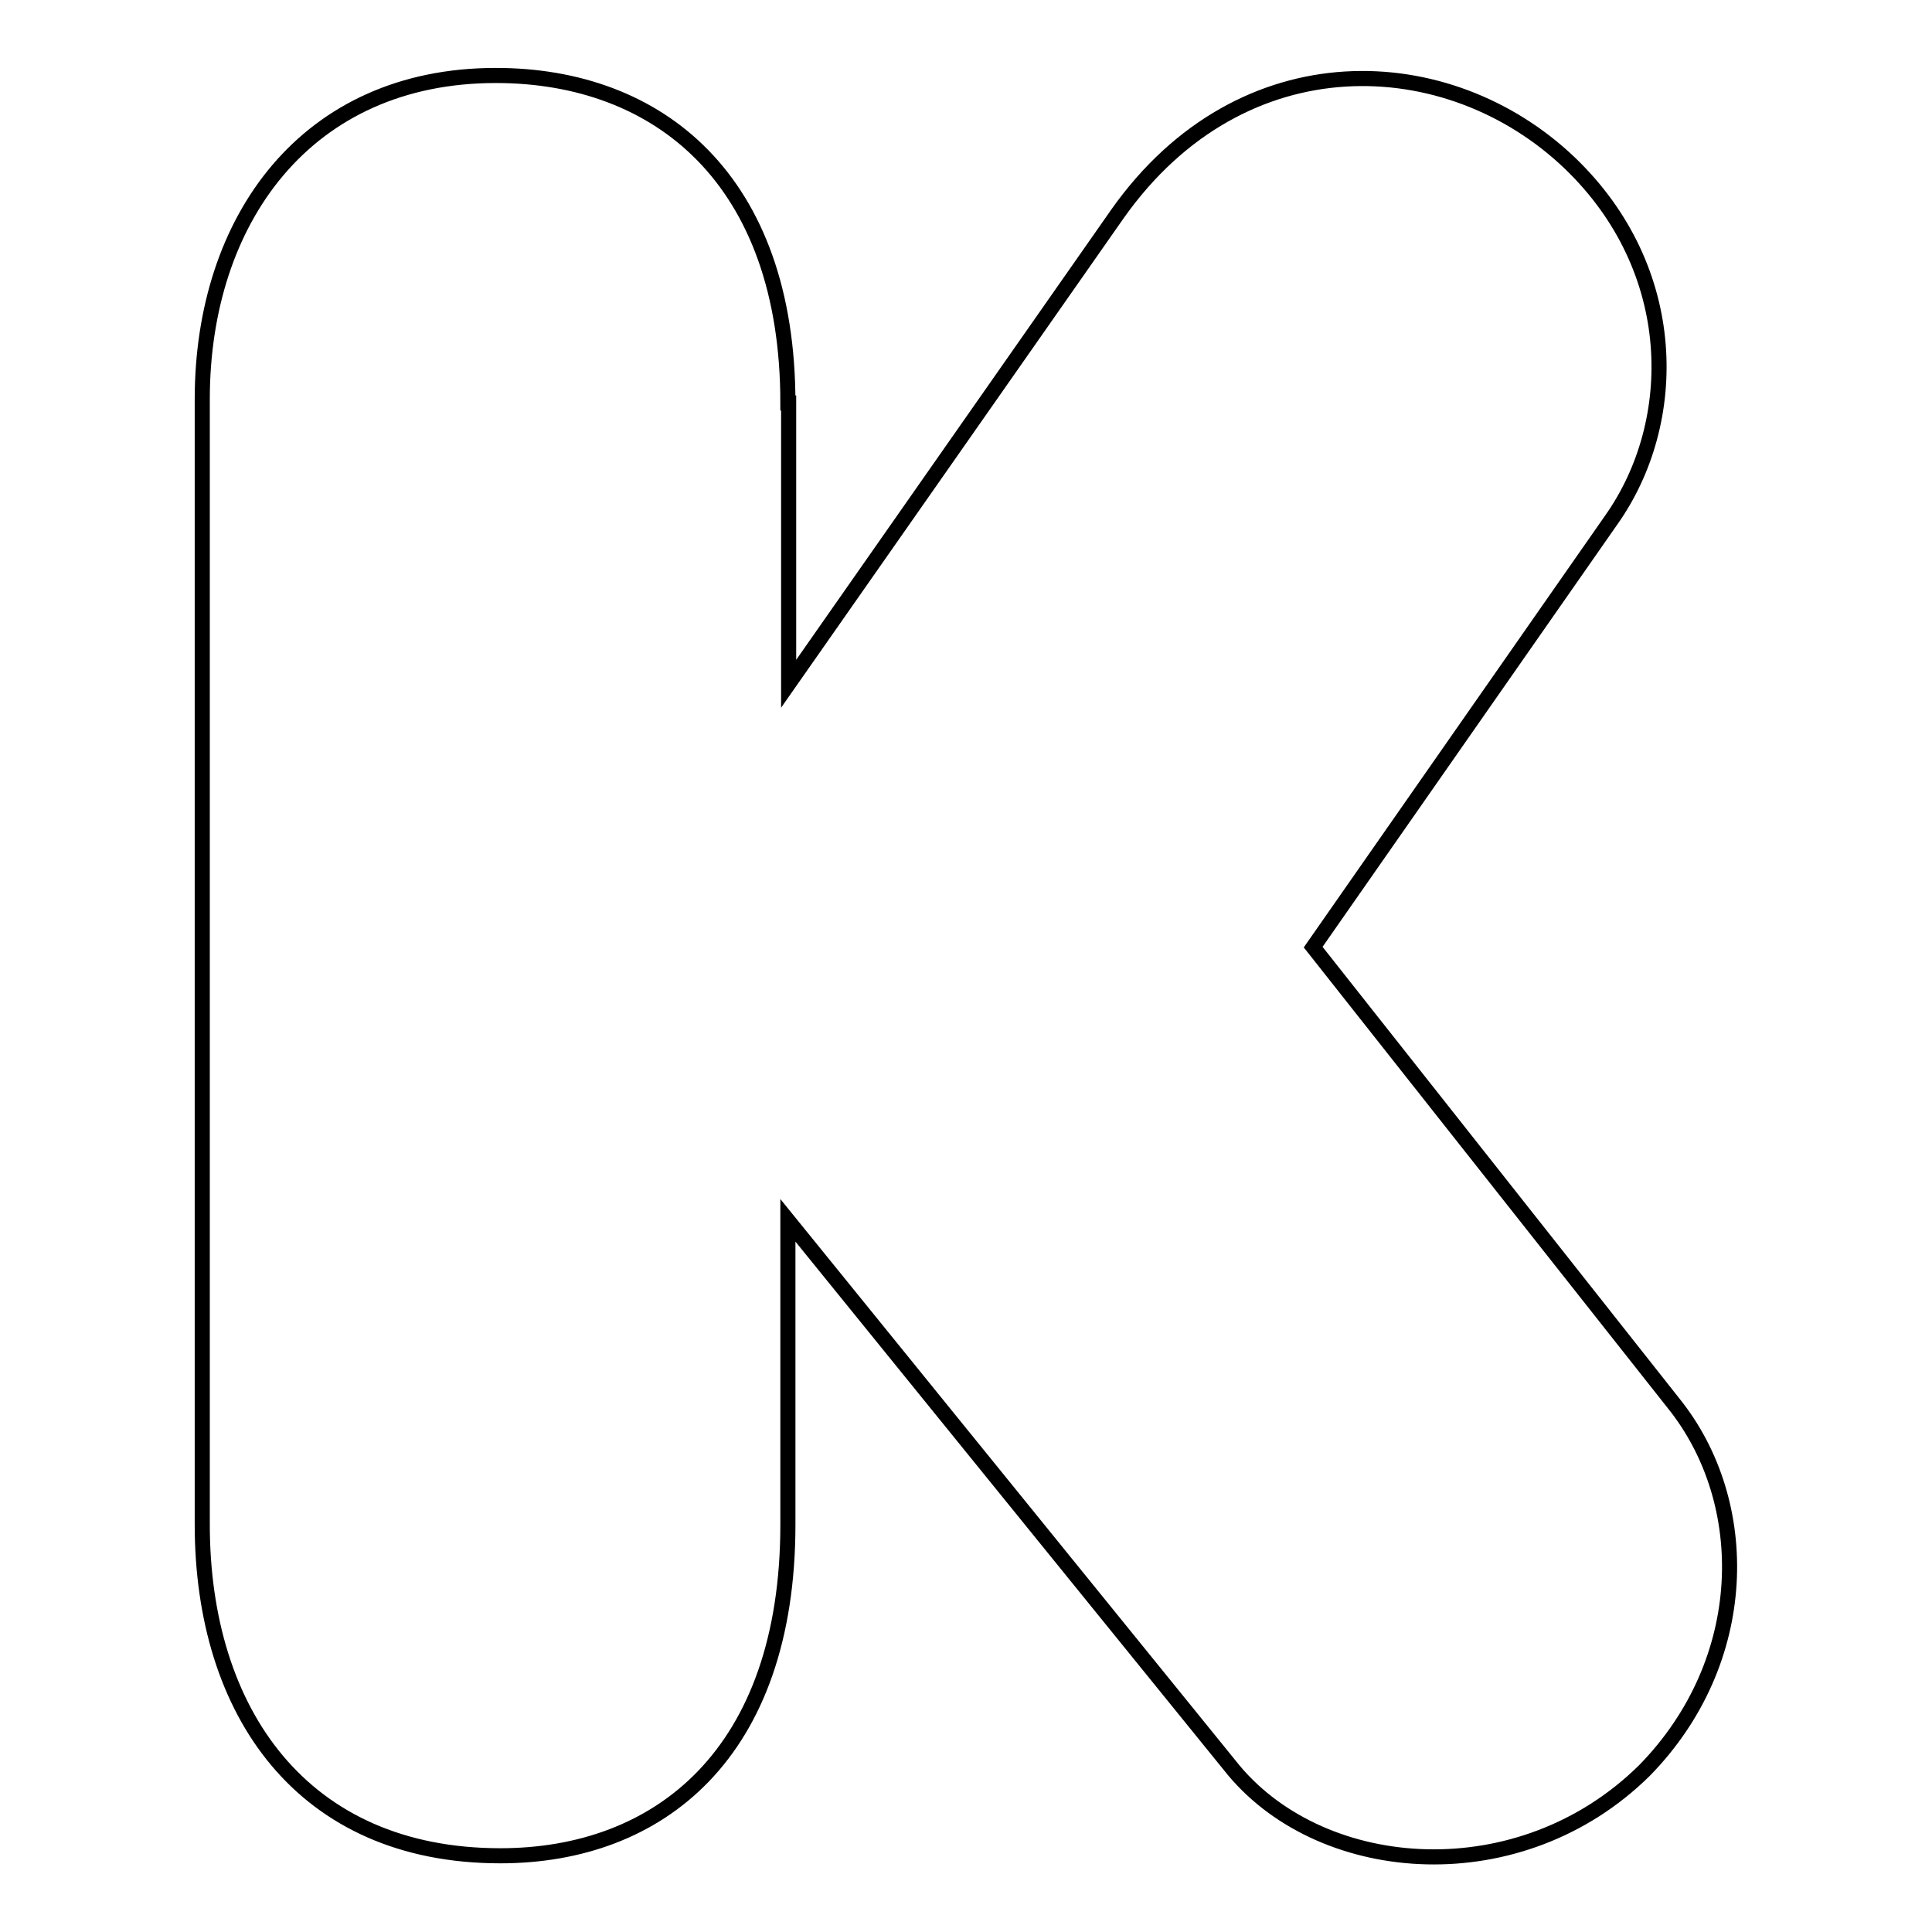 <?xml version="1.0" encoding="utf-8"?>
<!-- Svg Vector Icons : http://www.onlinewebfonts.com/icon -->
<!DOCTYPE svg PUBLIC "-//W3C//DTD SVG 1.1//EN" "http://www.w3.org/Graphics/SVG/1.1/DTD/svg11.dtd">
<svg version="1.1" xmlns="http://www.w3.org/2000/svg" xmlns:xlink="http://www.w3.org/1999/xlink" x="0px" y="0px" viewBox="0 0 256 256" enable-background="new 0 0 256 256" xml:space="preserve">
<g> <path stroke-width="2" fill-opacity="0" stroke="#000000"  d="M104.4,53.4c0-29.6-17.1-43.4-38.7-43.4c-25.1,0-38.9,19.1-38.9,42.9V202c0,24.9,13.3,43.9,39.5,43.9 c21,0,38.1-13.5,38.1-43.9v-40.3l59.1,72.9c12,14.3,38,16.2,54.4,0c14.2-14.5,14.4-35.5,3.9-48.6l-47.8-60.5l39.5-56.6 c9.2-13,9.2-33.2-5.5-47.3c-16-15.3-43.4-16.6-59.9,6.7l-43.6,62.3V53.4z"/></g>
</svg>